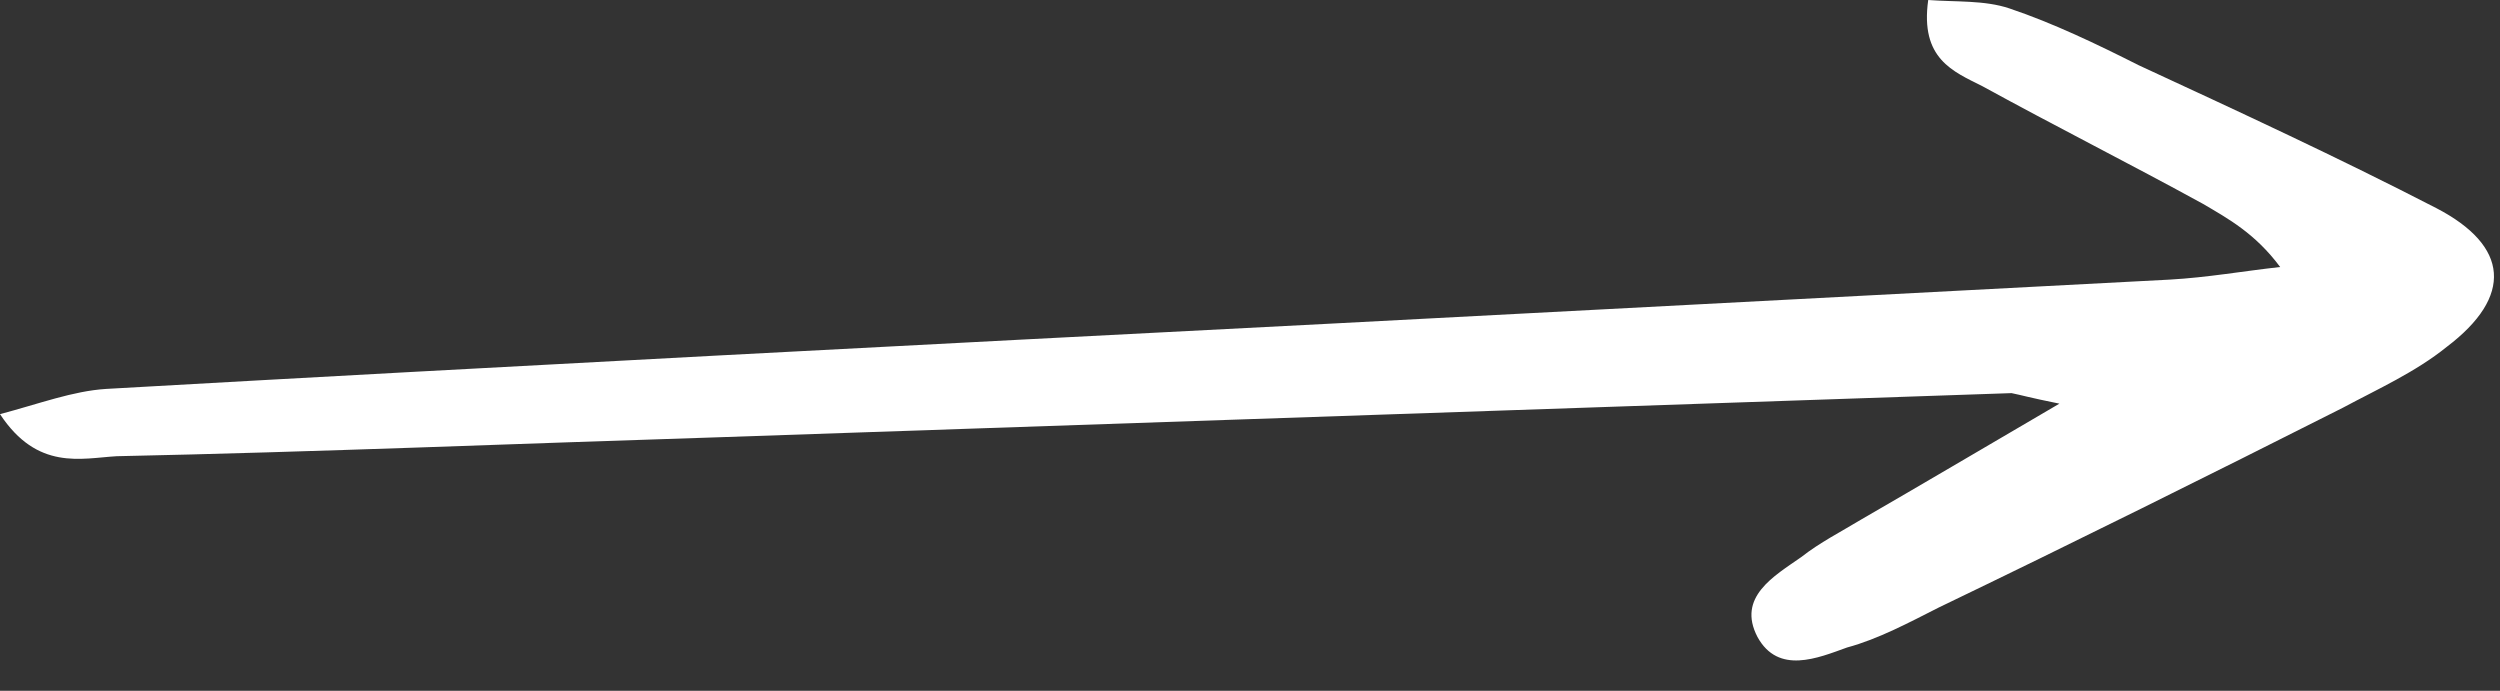 <svg width="76" height="21" viewBox="0 0 76 21" fill="none" xmlns="http://www.w3.org/2000/svg">
<rect x="0" y="0" width="76" height="21" fill="#333333" stroke="none"/>
<g clip-path="url(#clip0_2067_299)">
<path d="M62.606 12.271C60.201 13.677 58.365 14.763 56.593 15.786C55.96 16.169 55.327 16.489 54.757 16.936C53.934 17.512 52.794 18.151 53.428 19.365C54.06 20.515 55.263 20.004 56.15 19.684C57.099 19.429 58.049 18.918 58.935 18.47C63.05 16.489 67.164 14.444 71.216 12.399C72.292 11.823 73.431 11.312 74.381 10.545C76.406 9.011 76.28 7.478 74.064 6.327C71.089 4.793 68.05 3.387 65.012 1.981C63.746 1.342 62.416 0.703 61.087 0.256C60.328 5.84737e-06 59.441 0.064 58.618 0C58.365 1.789 59.378 2.173 60.264 2.62C62.48 3.835 64.759 4.985 66.974 6.199C67.734 6.647 68.557 7.094 69.317 8.117C68.177 8.244 67.101 8.436 65.962 8.5C57.416 8.947 48.933 9.395 40.387 9.842C27.98 10.481 15.636 11.12 3.228 11.823C2.215 11.887 1.203 12.271 -0 12.59C1.139 14.316 2.469 13.932 3.545 13.869C9.622 13.741 15.762 13.485 21.839 13.293C34.943 12.846 48.047 12.399 61.151 11.951C61.467 12.015 61.657 12.079 62.606 12.271Z" fill="white"/>
</g>
<defs>
<clipPath id="clip0_2067_299">
<rect width="75.818" height="20.078" fill="white" transform="matrix(-1 0 0 1 75.817 0)"/>
</clipPath>
</defs>
</svg>
